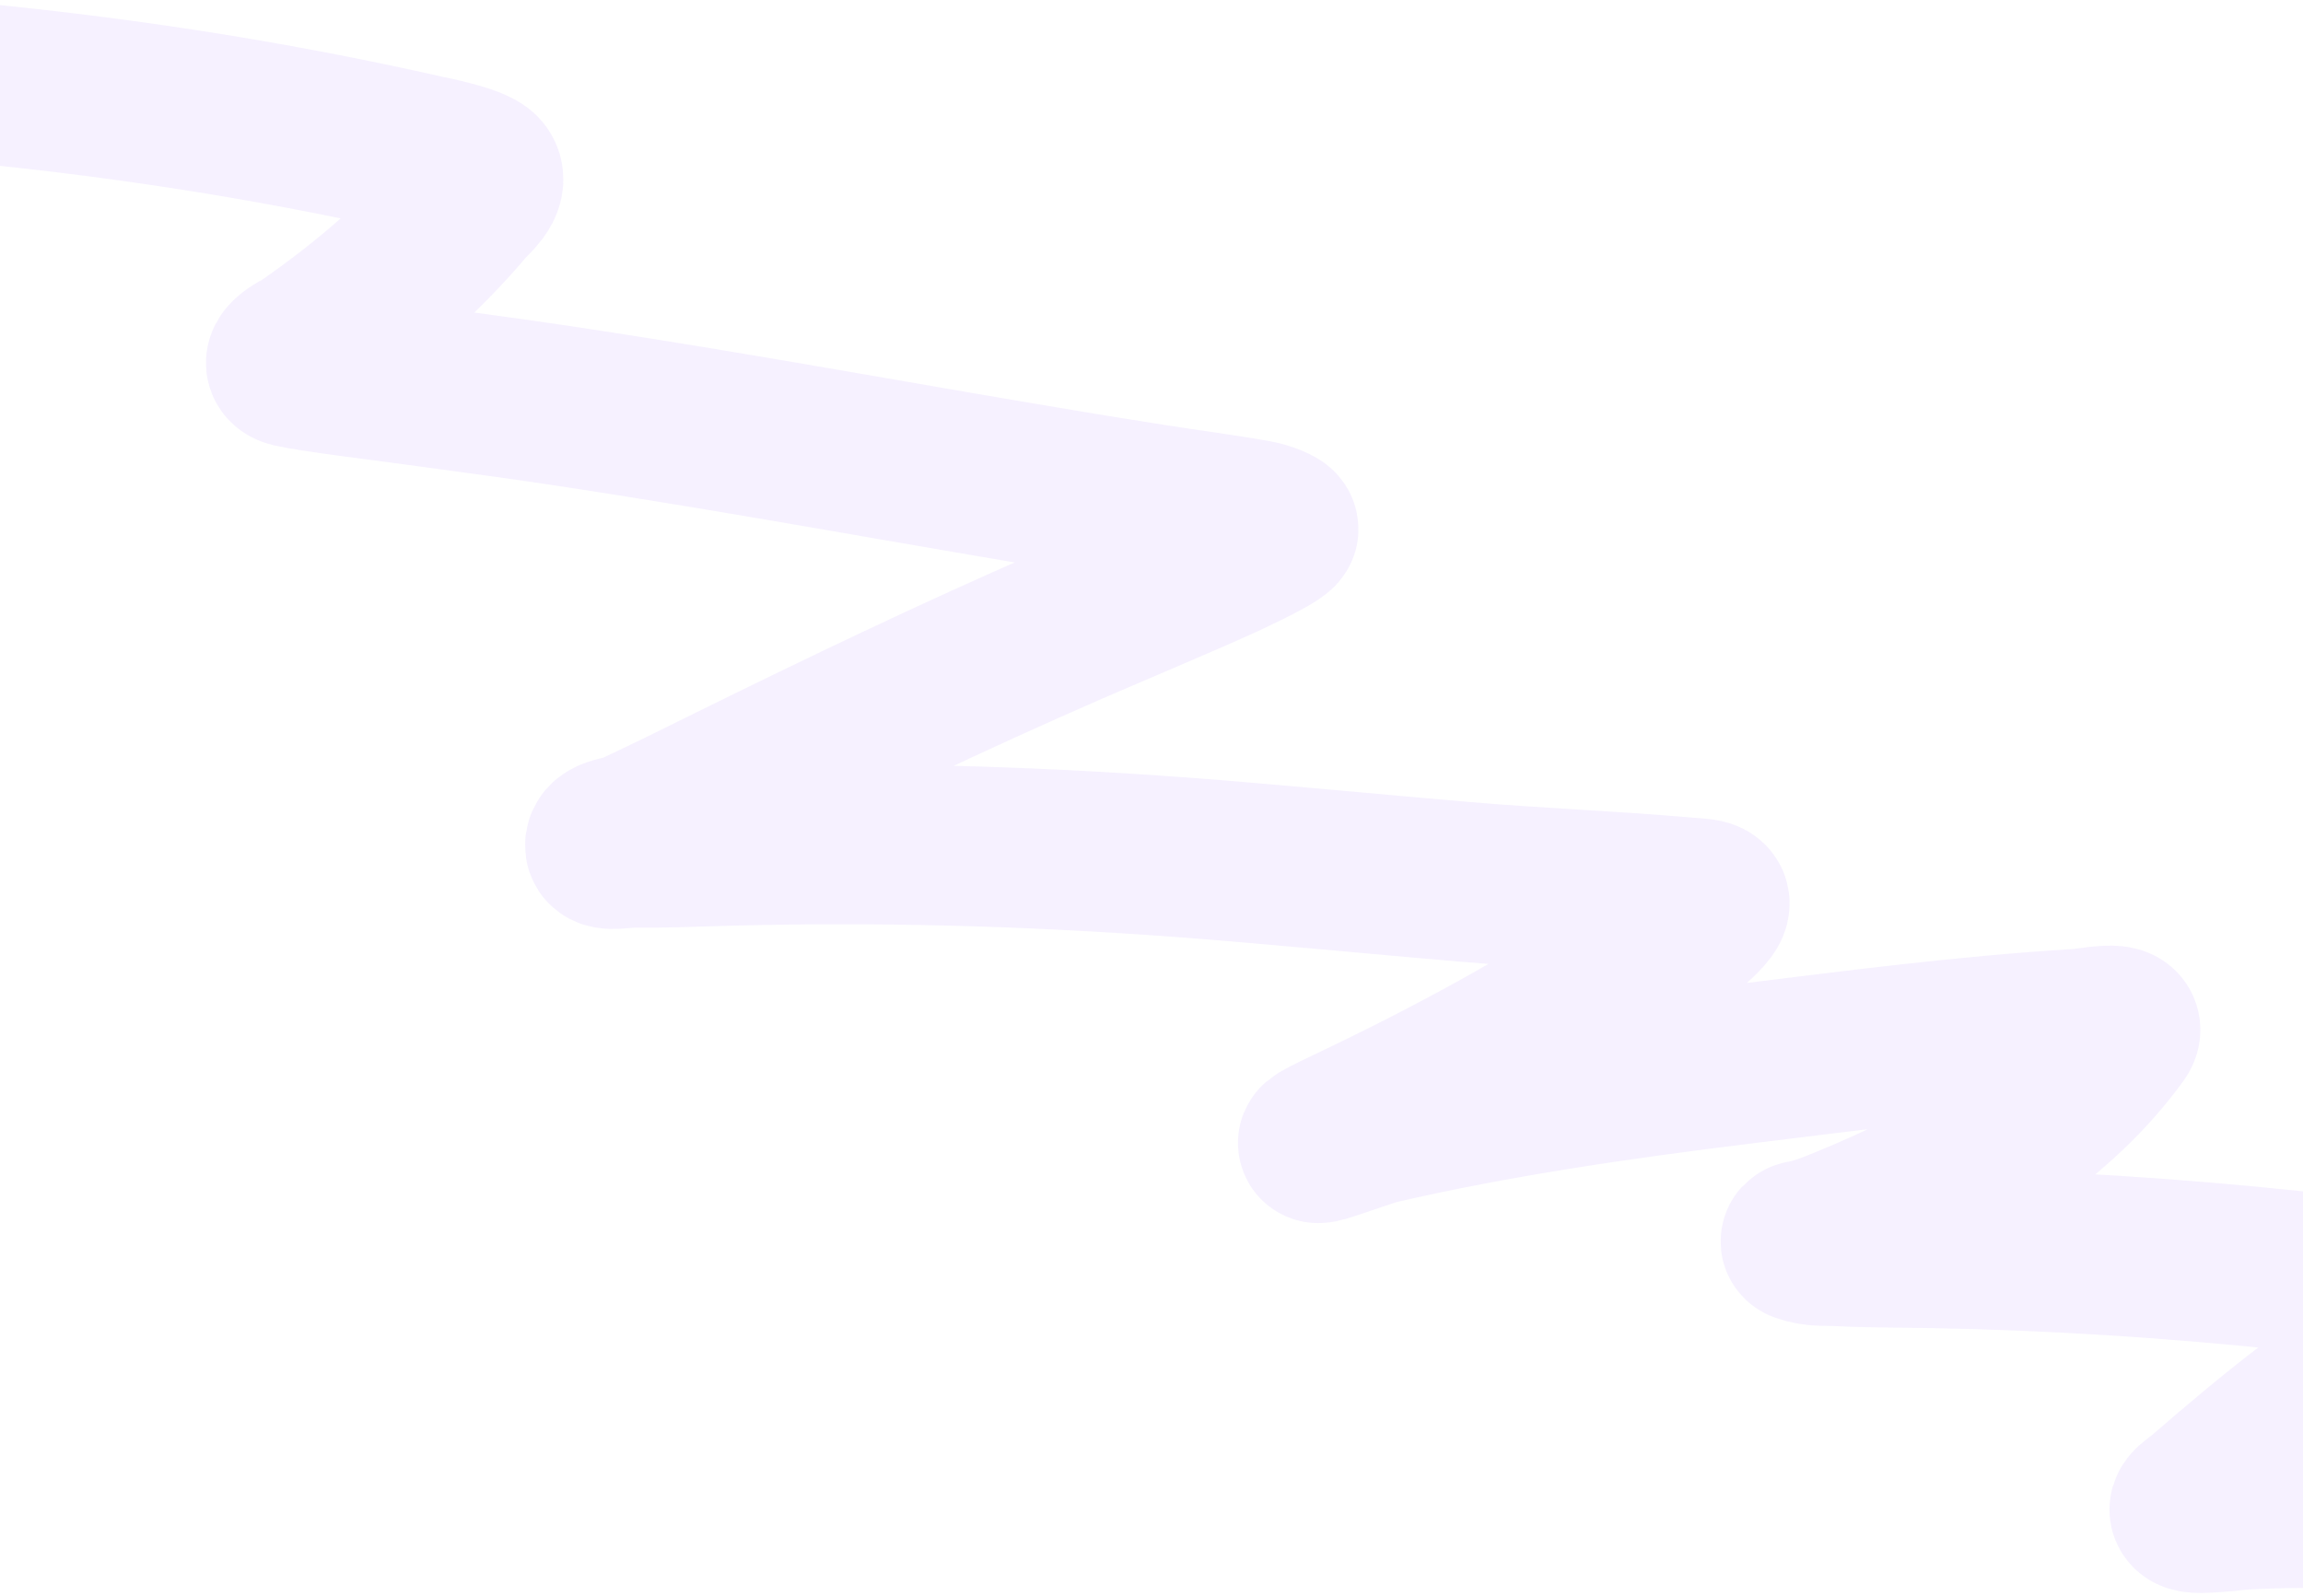 <?xml version="1.0" encoding="UTF-8"?> <svg xmlns="http://www.w3.org/2000/svg" width="1440" height="998" viewBox="0 0 1440 998" fill="none"> <path d="M-31.88 50.323C62.609 59.014 161.021 73.143 265.025 96.648C268.547 97.444 296.171 102.747 300.76 108.214C306.417 114.953 294.228 124.511 291.608 127.637C264.074 160.485 229.63 190.324 190.826 217.155C190.626 217.294 170.517 227.08 182.714 229.857C195.266 232.715 240.517 238.355 243.168 238.714C306.295 247.268 331.734 250.416 399.051 261.117C505.462 278.032 613.977 298.442 720.274 315.159C742.159 318.601 763.586 321.304 785.792 325.271C790.122 326.045 800.684 329.656 799.272 331.26C795.18 335.911 763.566 350.272 762.877 350.586C739.576 361.208 690.046 382.043 668.14 391.588C595.559 423.213 525.962 456.646 457.099 490.606C421.984 507.923 427.262 505.479 396.033 520.301C389.994 523.168 377.637 523.197 378.363 529.179C378.775 532.577 390.313 530.17 395.86 530.203C418.817 530.339 428.287 529.759 452.028 529.099C543.585 526.553 638.25 528.705 739.366 536.209C789.439 539.925 863.722 547.123 915.153 551.48C961.678 555.421 1006.32 557.1 1052.84 561.096C1065.08 562.149 1072.68 561.569 1067.16 569.011C1058.96 580.074 1029.6 599.795 1020.82 605.703C966.839 642.062 906.481 674.715 842.516 705.088C795.845 727.249 851.079 705.649 862.063 703.102C933.473 686.546 1011.34 675.045 1091.29 665.269C1159.41 656.941 1227.37 647.881 1299.97 643.407C1307.56 642.939 1331.43 637.515 1324.62 646.903C1287.04 698.717 1228.24 736.838 1153.1 767.309C1144.44 770.821 1141.28 772.111 1132.52 774.696C1130.39 775.325 1123.26 775.807 1126.83 777.063C1134.94 779.924 1141.71 779.056 1148.62 779.399C1169.46 780.434 1188.06 780.286 1208.43 780.654C1280.76 781.961 1355.57 786.513 1433.89 794.735C1457.14 797.176 1489.59 800.758 1515.2 805.056C1517.44 805.433 1541.95 807.159 1538.72 814.612C1536.05 820.788 1506.8 837.57 1505.41 838.469C1479.9 855.031 1469.78 861.709 1446.09 879.676C1421.97 897.979 1399.29 917.141 1377.04 936.469C1373.65 939.416 1359.35 947.413 1379.74 946.211C1402.89 944.846 1390.05 944.553 1420.15 943.511C1462.76 942.037 1509.31 945.902 1554.57 947.274" stroke="#D9C1FF" stroke-opacity="0.22" stroke-width="100" stroke-linecap="round"></path> </svg> 